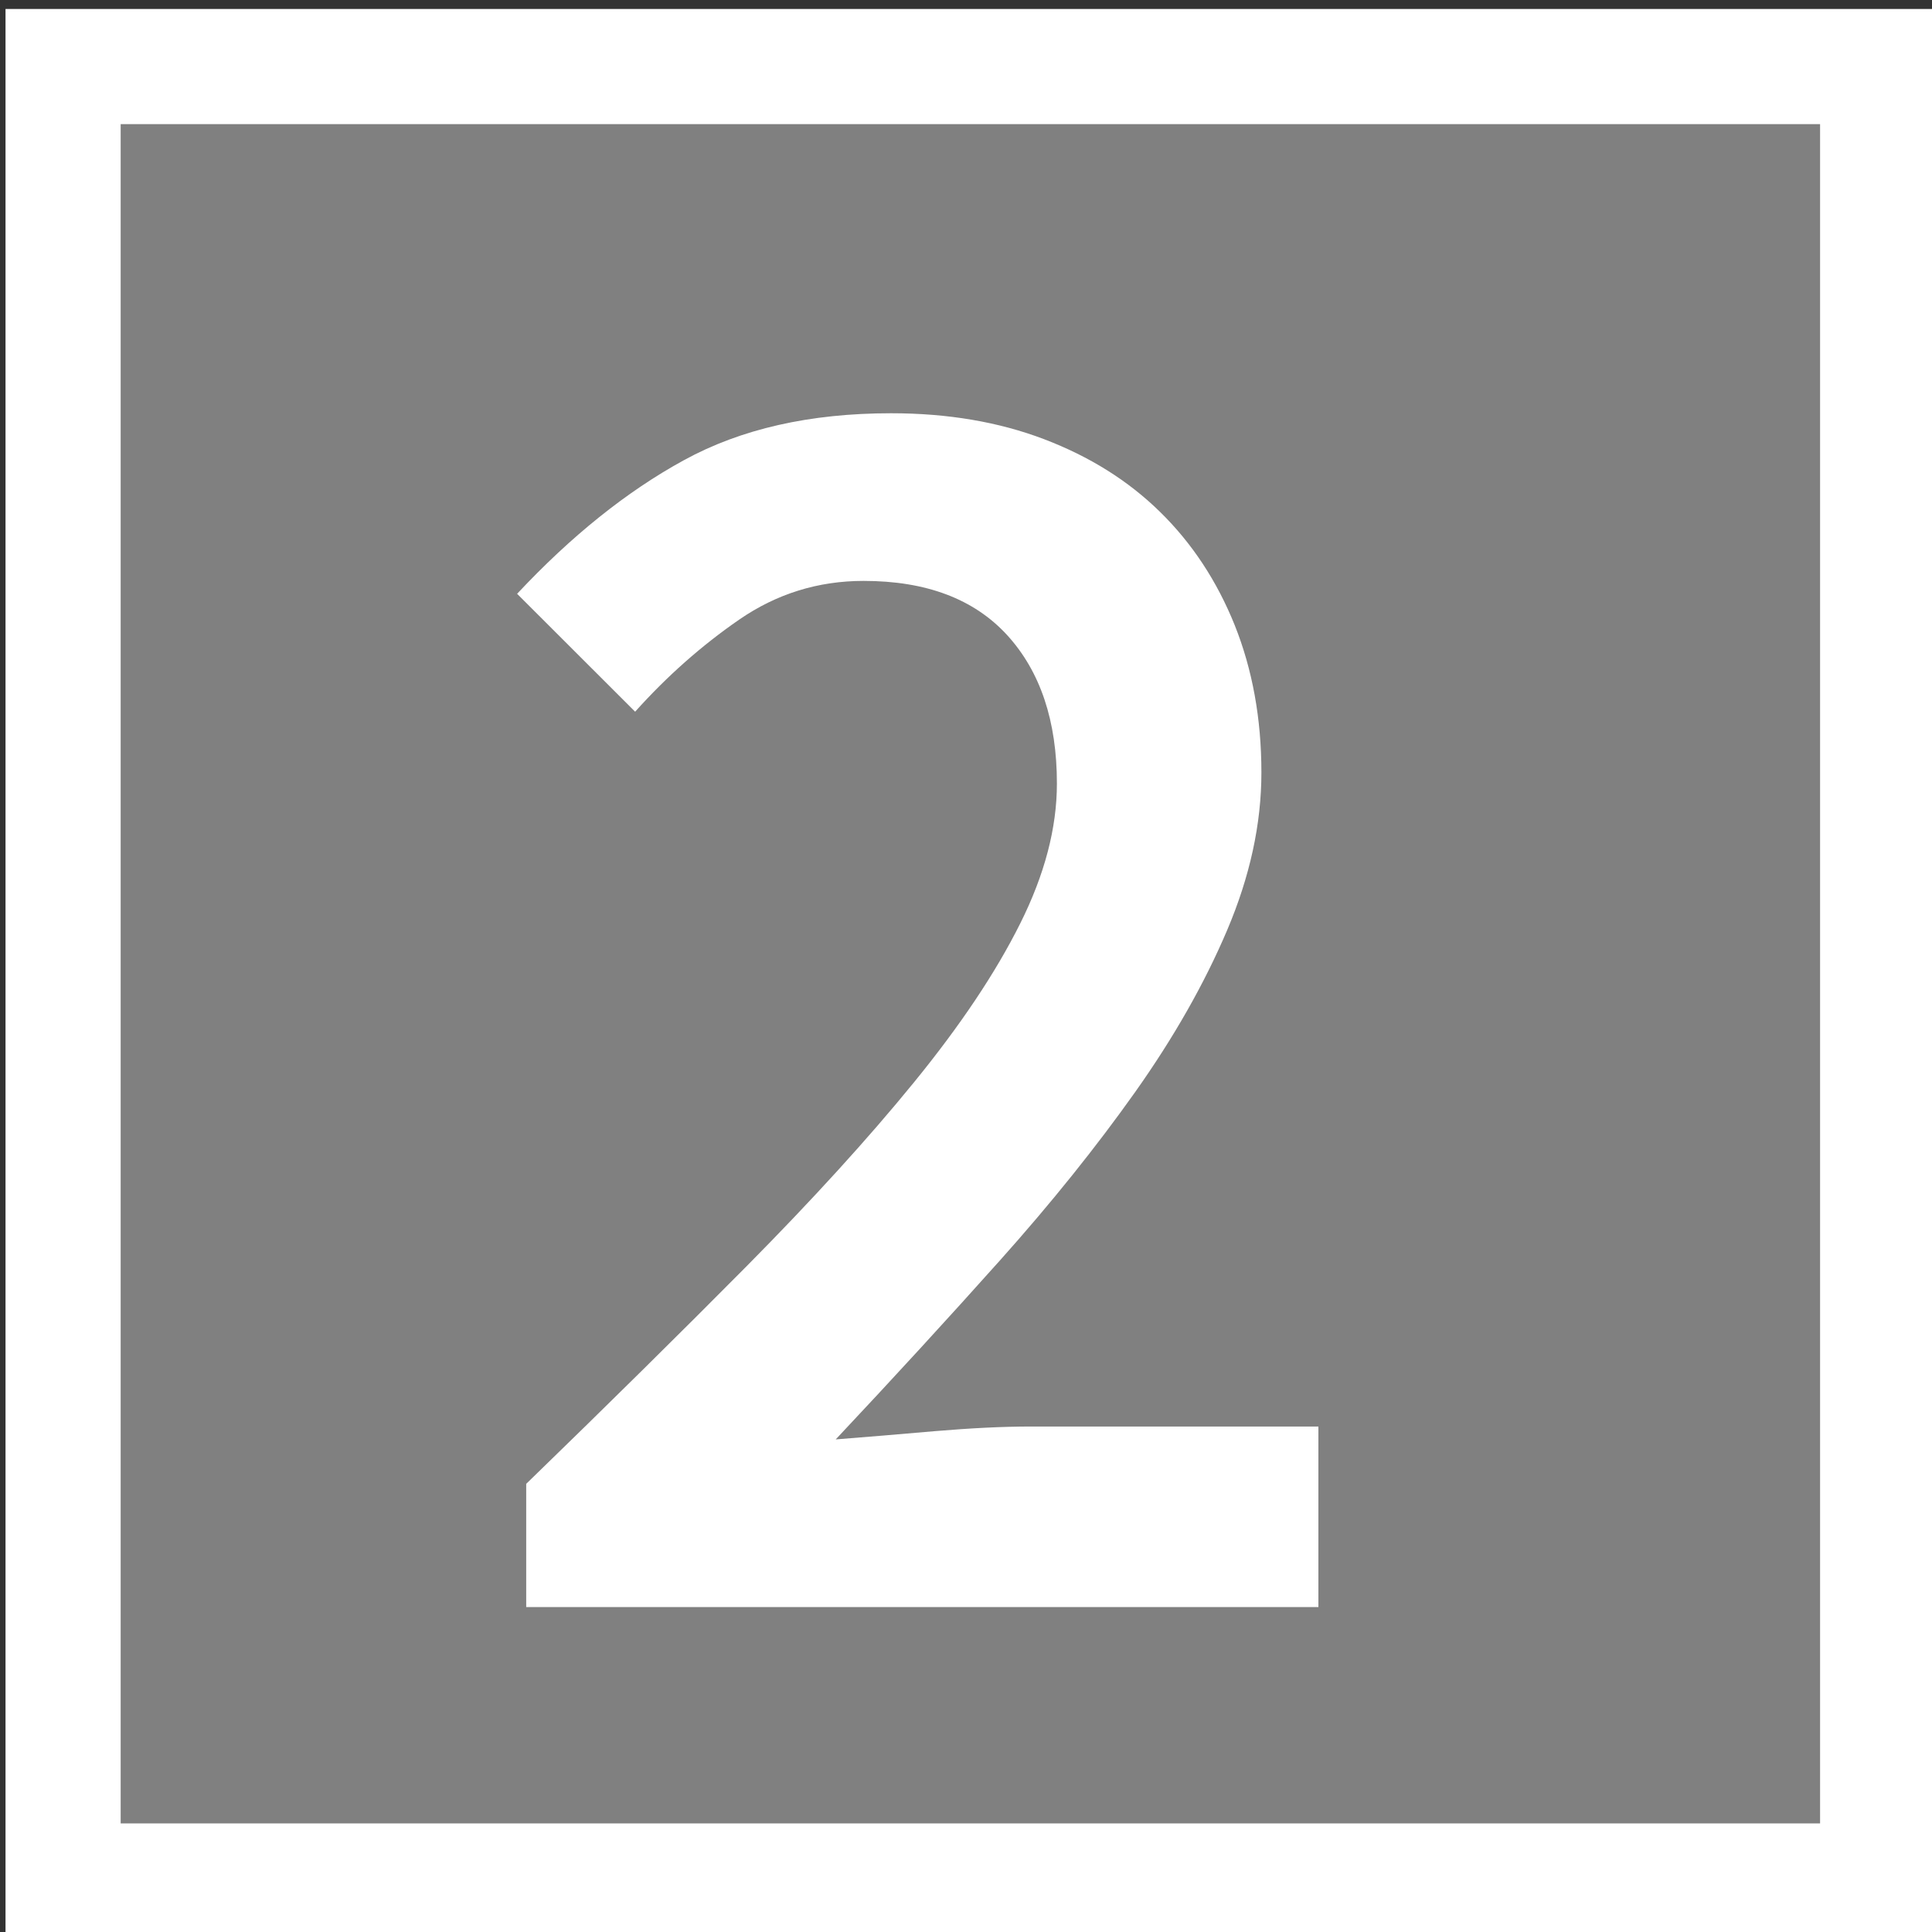 <?xml version="1.0" encoding="utf-8"?>
<!-- Generator: Adobe Illustrator 15.1.0, SVG Export Plug-In . SVG Version: 6.00 Build 0)  -->
<!--<!DOCTYPE svg PUBLIC "-//W3C//DTD SVG 1.1//EN" "http://www.w3.org/Graphics/SVG/1.1/DTD/svg11.dtd">-->
<svg version="1.1" id="Layer_1" xmlns="http://www.w3.org/2000/svg" xmlns:xlink="http://www.w3.org/1999/xlink" x="0px" y="0px"
	 width="16.779px" height="16.779px" viewBox="0 0 16.779 16.779" enable-background="new 0 0 16.779 16.779" xml:space="preserve">
<rect x="0" y="0" width="16.779" height="16.779" fill="#333333" stroke="none"/>
<polygon fill="#808080" points="0.548,1.078 0.548,15.836 0.548,16.336 1.048,16.336 15.807,16.336 16.307,16.336 16.307,15.836 
	16.307,1.078 16.307,0.578 15.807,0.578 1.048,0.578 0.548,0.578 "/>
<g enable-background="new    ">
	<path fill="#FFFFFF" d="M4.572,12.885c0.704-0.683,1.341-1.312,1.912-1.888c0.57-0.576,1.056-1.109,1.456-1.6
		c0.4-0.491,0.707-0.949,0.92-1.376C9.073,7.595,9.179,7.19,9.179,6.805c0-0.544-0.144-0.973-0.431-1.288
		C8.46,5.202,8.044,5.045,7.5,5.045c-0.395,0-0.755,0.112-1.08,0.336c-0.326,0.225-0.627,0.491-0.904,0.8L4.491,5.157
		c0.469-0.501,0.952-0.889,1.448-1.16c0.496-0.272,1.096-0.408,1.8-0.408c0.491,0,0.934,0.075,1.328,0.225s0.73,0.359,1.008,0.632
		c0.277,0.271,0.494,0.6,0.648,0.983c0.154,0.385,0.232,0.812,0.232,1.28c0,0.448-0.1,0.904-0.297,1.368s-0.464,0.934-0.8,1.408
		s-0.728,0.963-1.176,1.464s-0.923,1.019-1.424,1.552c0.267-0.021,0.555-0.045,0.864-0.072c0.309-0.026,0.586-0.04,0.833-0.04h2.495
		v1.568h-6.88V12.885z"/>
</g>
<polygon fill="none" stroke="#FFFFFF" points="0.548,1.078 0.548,15.836 0.548,16.336 1.048,16.336 15.807,16.336 16.307,16.336 
	16.307,15.836 16.307,1.078 16.307,0.578 15.807,0.578 1.048,0.578 0.548,0.578 "/>
</svg>
